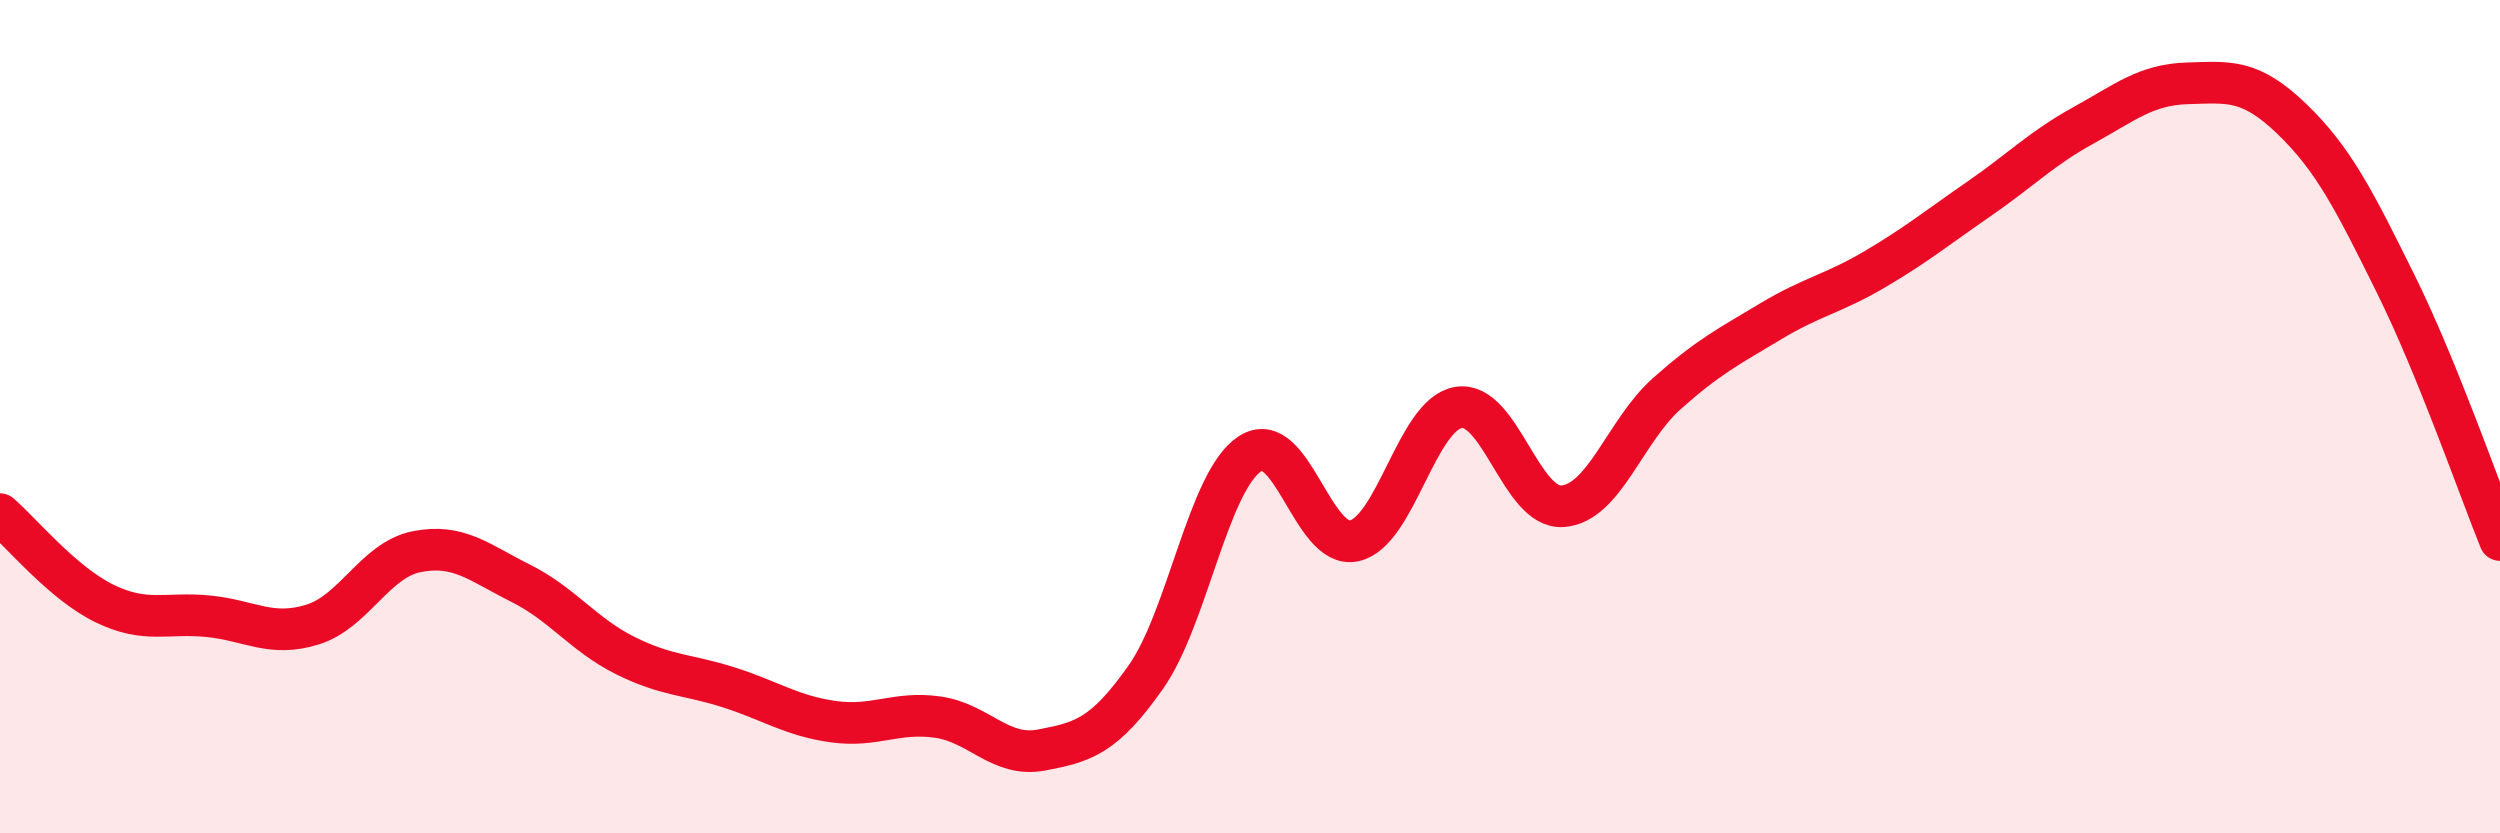 
    <svg width="60" height="20" viewBox="0 0 60 20" xmlns="http://www.w3.org/2000/svg">
      <path
        d="M 0,12.34 C 0.5,12.77 1.5,13.99 2.5,14.48 C 3.5,14.97 4,14.69 5,14.79 C 6,14.89 6.5,15.3 7.5,14.99 C 8.5,14.68 9,13.44 10,13.24 C 11,13.04 11.5,13.5 12.5,14 C 13.5,14.5 14,15.23 15,15.73 C 16,16.23 16.5,16.18 17.5,16.5 C 18.5,16.82 19,17.18 20,17.32 C 21,17.46 21.5,17.07 22.5,17.21 C 23.5,17.35 24,18.19 25,18 C 26,17.81 26.5,17.67 27.5,16.25 C 28.5,14.83 29,11.54 30,10.89 C 31,10.24 31.5,13.2 32.5,12.98 C 33.5,12.76 34,9.95 35,9.78 C 36,9.61 36.5,12.22 37.5,12.15 C 38.5,12.08 39,10.34 40,9.45 C 41,8.56 41.5,8.31 42.5,7.71 C 43.5,7.11 44,7.05 45,6.46 C 46,5.87 46.5,5.46 47.5,4.77 C 48.5,4.08 49,3.56 50,3.01 C 51,2.46 51.5,2.03 52.5,2 C 53.5,1.97 54,1.89 55,2.85 C 56,3.81 56.5,4.8 57.5,6.82 C 58.5,8.84 59.5,11.73 60,12.96L60 20L0 20Z"
        fill="#EB0A25"
        opacity="0.1"
        stroke-linecap="round"
        stroke-linejoin="round"
      />
      <path
        d="M 0,12.34 C 0.5,12.77 1.5,13.99 2.5,14.48 C 3.5,14.97 4,14.69 5,14.79 C 6,14.89 6.5,15.3 7.5,14.99 C 8.5,14.68 9,13.44 10,13.24 C 11,13.04 11.5,13.5 12.5,14 C 13.5,14.5 14,15.23 15,15.73 C 16,16.23 16.5,16.18 17.5,16.5 C 18.5,16.82 19,17.18 20,17.32 C 21,17.46 21.5,17.07 22.5,17.21 C 23.5,17.35 24,18.19 25,18 C 26,17.81 26.5,17.67 27.5,16.25 C 28.5,14.83 29,11.54 30,10.89 C 31,10.24 31.5,13.2 32.5,12.98 C 33.5,12.76 34,9.95 35,9.78 C 36,9.61 36.5,12.22 37.5,12.15 C 38.5,12.08 39,10.34 40,9.45 C 41,8.56 41.5,8.31 42.5,7.71 C 43.5,7.11 44,7.05 45,6.46 C 46,5.87 46.5,5.46 47.5,4.77 C 48.5,4.08 49,3.56 50,3.01 C 51,2.46 51.5,2.03 52.5,2 C 53.5,1.97 54,1.89 55,2.85 C 56,3.81 56.5,4.8 57.5,6.82 C 58.5,8.84 59.5,11.73 60,12.96"
        stroke="#EB0A25"
        stroke-width="1"
        fill="none"
        stroke-linecap="round"
        stroke-linejoin="round"
      />
    </svg>
  